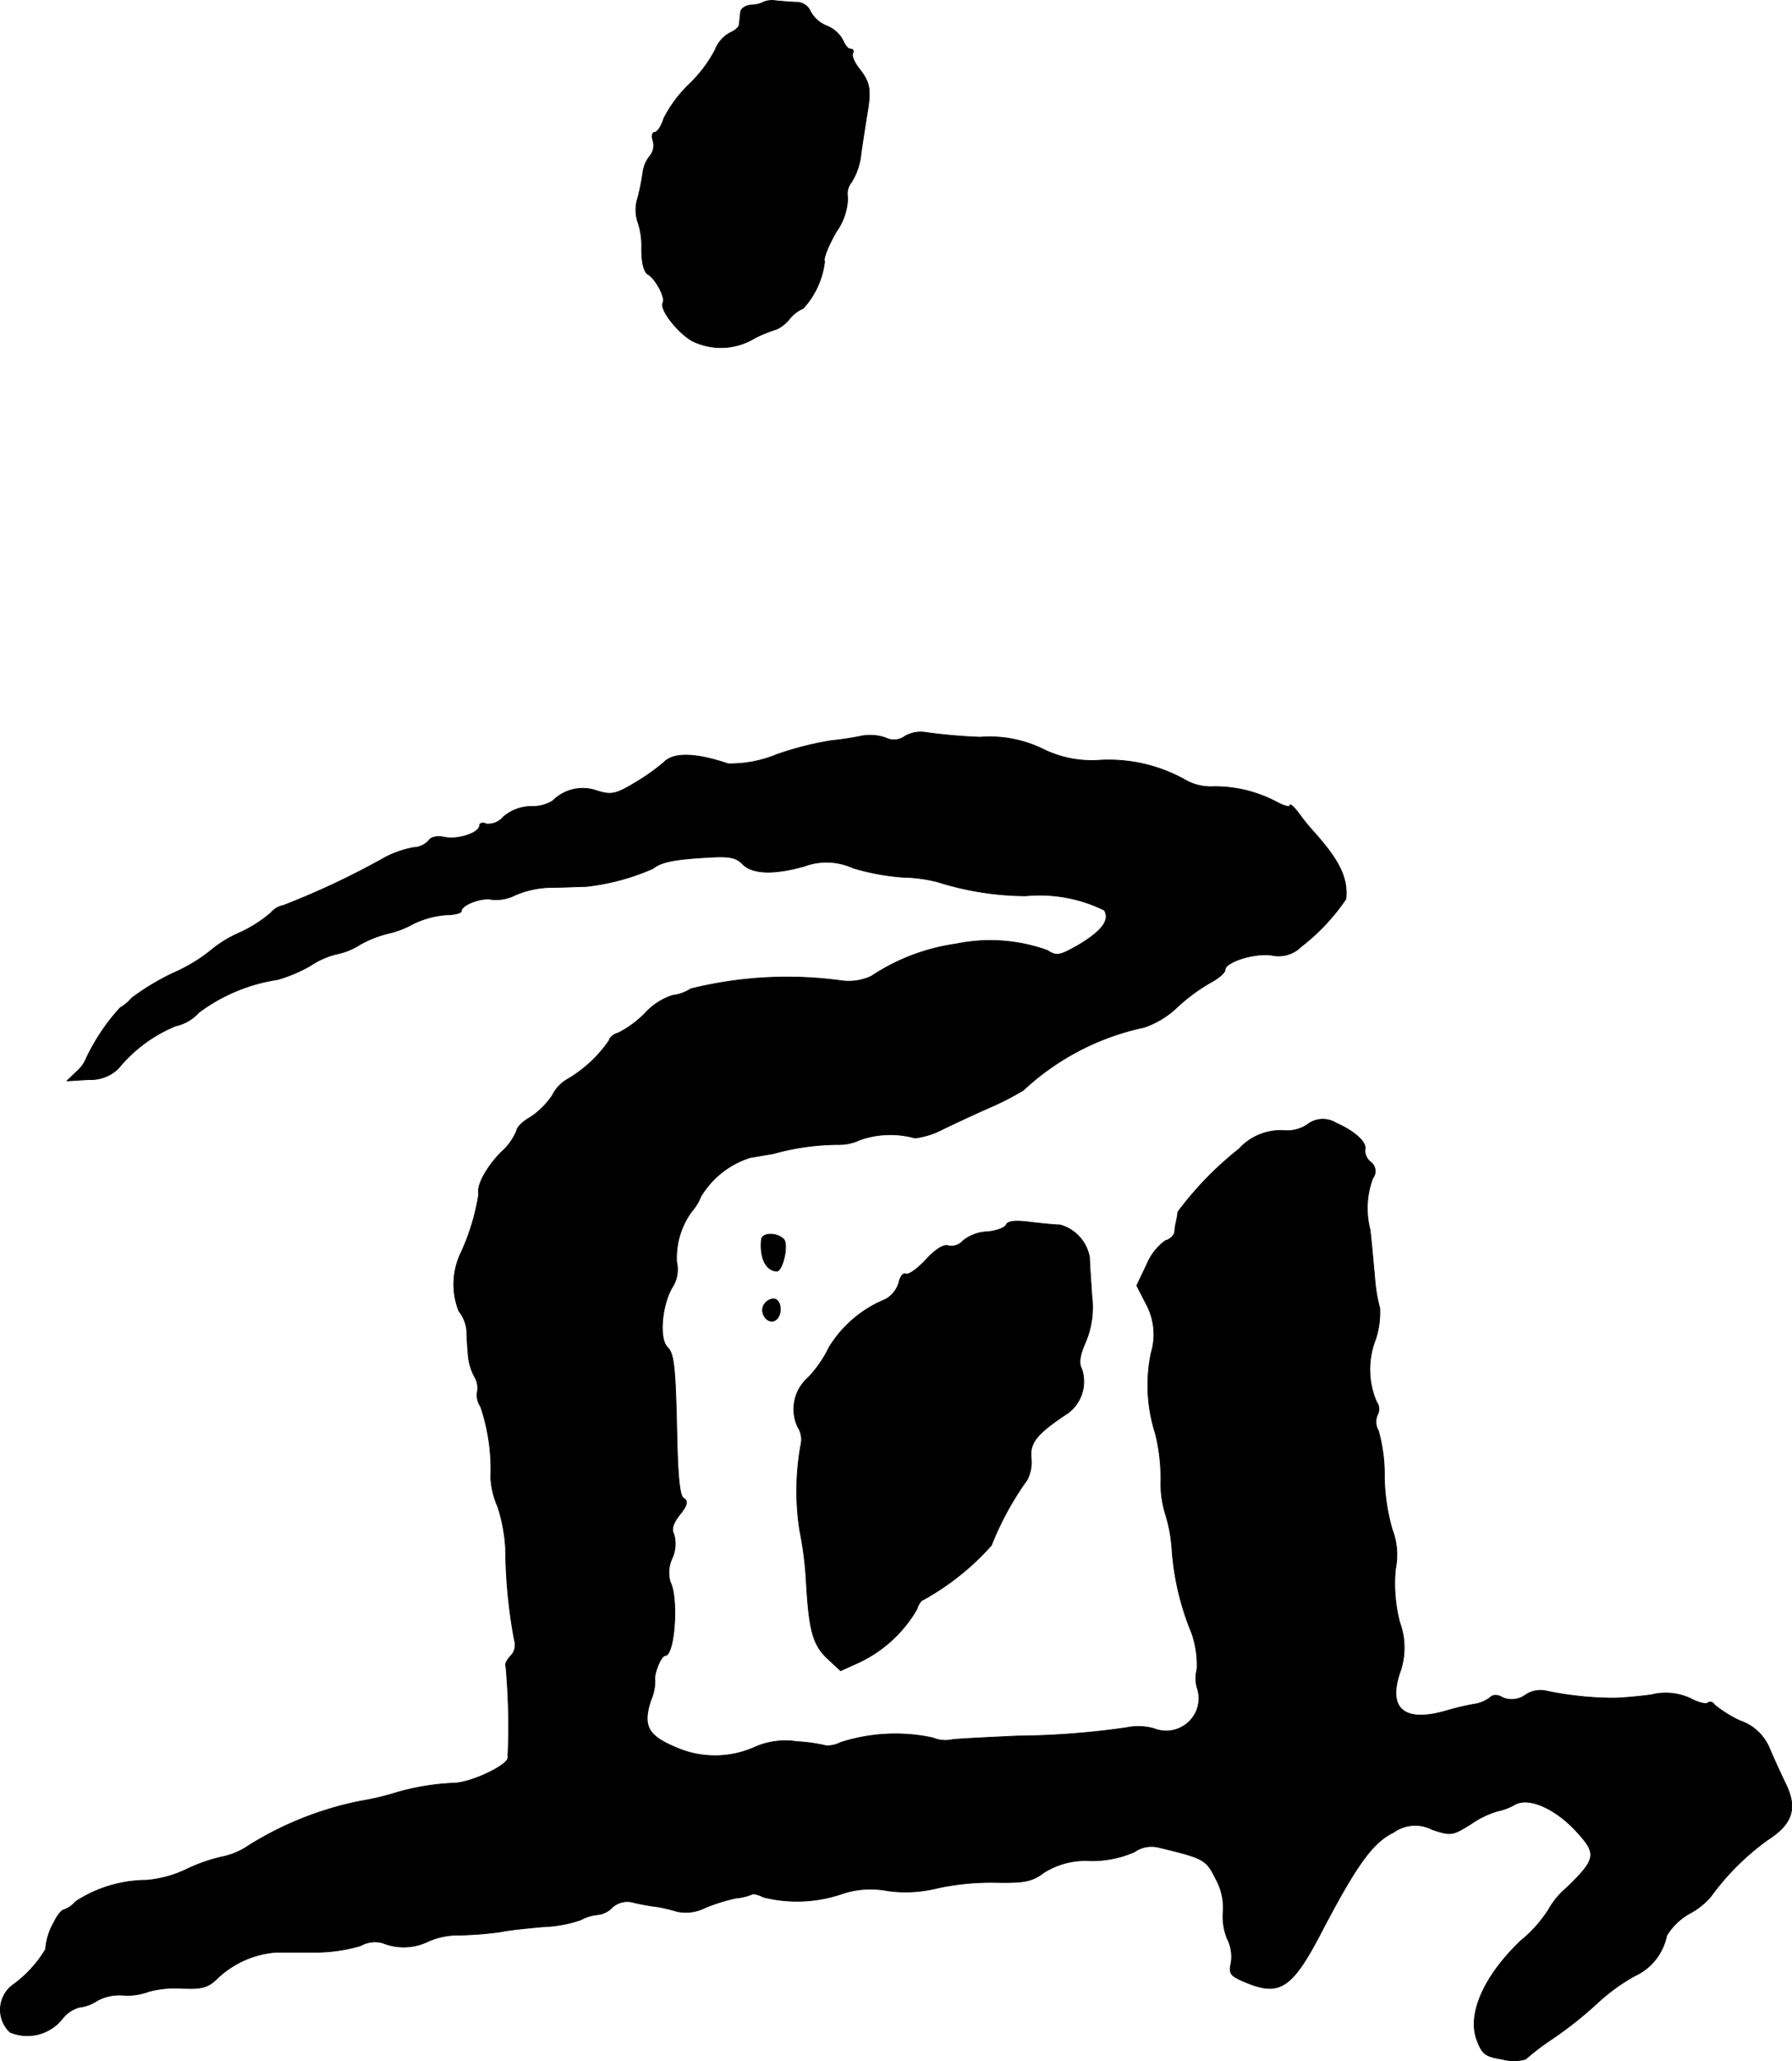 <?xml version="1.0" encoding="UTF-8"?>
<svg xmlns="http://www.w3.org/2000/svg"
     version="1.1"
     width="8.275mm"
     height="9.513mm"
     viewBox="0 0 23.457 26.965">
   <defs>
      <style type="text/css"><![CDATA[
      .a {
        stroke: #000;
        stroke-linecap: round;
        stroke-linejoin: round;
        stroke-width: 0.01px;
      }
    ]]></style>
   </defs>
   <path class="a"
         d="M10.003.023a.369.369,0,0,1-.17.042c-.073.006-.139.048-.139.097C9.688.211,9.682.277,9.676.32c0,.036-.061.085-.121.109A.429.429,0,0,0,9.361.653a1.756,1.756,0,0,1-.345.454,1.691,1.691,0,0,0-.327.442c-.03.103-.085.182-.121.182-.03,0-.042.055-.018.115a.22.22,0,0,1-.042.194.424.424,0,0,0-.091.206,2.959,2.959,0,0,1-.067.339.508.508,0,0,0-.006.303.979.979,0,0,1,.055.369c0,.176.03.303.085.333.103.061.23.309.194.369-.048.079.176.376.376.497a.85.85,0,0,0,.83-.036,1.87,1.87,0,0,1,.285-.115.493.493,0,0,0,.17-.139.474.474,0,0,1,.176-.133,1.099,1.099,0,0,0,.279-.612c-.024-.03.048-.206.151-.388a.793.793,0,0,0,.151-.448.24.24,0,0,1,.048-.2.857.857,0,0,0,.127-.382c.024-.17.061-.4.079-.515.055-.315.036-.412-.097-.581-.073-.091-.109-.182-.091-.212S11.166.641,11.13.641c-.03,0-.073-.055-.097-.115A.413.413,0,0,0,10.821.338a.413.413,0,0,1-.212-.188.201.201,0,0,0-.17-.121c-.073,0-.194-.012-.273-.018A.305.305,0,0,0,10.003.023Z"/>
   <path class="a"
         d="M11.851,9.629a.245.245,0,0,1-.26.024.624.624,0,0,0-.309-.024,3.953,3.953,0,0,1-.4.061,4.191,4.191,0,0,0-.715.182,1.597,1.597,0,0,1-.636.121c-.43-.145-.715-.151-.842-.018a2.672,2.672,0,0,1-.388.273c-.242.145-.303.157-.491.097a.553.553,0,0,0-.575.133.498.498,0,0,1-.279.073.569.569,0,0,0-.369.139.262.262,0,0,1-.218.091c-.048-.024-.091-.012-.091.018,0,.097-.273.188-.448.157-.103-.024-.188-.006-.218.042a.283.283,0,0,1-.2.091,1.384,1.384,0,0,0-.357.121,10.395,10.395,0,0,1-1.345.636.279.279,0,0,0-.164.097,1.722,1.722,0,0,1-.424.267,1.571,1.571,0,0,0-.369.23,2.127,2.127,0,0,1-.472.285,3.155,3.155,0,0,0-.557.333.562.562,0,0,1-.151.127A2.68,2.68,0,0,0,1.13,13.845a.46.46,0,0,1-.127.176l-.127.121.285-.018a.516.516,0,0,0,.388-.145,1.903,1.903,0,0,1,.751-.557.571.571,0,0,0,.303-.176,2.295,2.295,0,0,1,1.03-.43,1.933,1.933,0,0,0,.43-.182,1.09,1.09,0,0,1,.339-.151.877.877,0,0,0,.303-.121,1.454,1.454,0,0,1,.382-.151,1.215,1.215,0,0,0,.315-.121,1.188,1.188,0,0,1,.436-.121c.109,0,.2-.024.2-.048,0-.085.279-.188.412-.151a.578.578,0,0,0,.297-.061A1.249,1.249,0,0,1,7.217,11.61c.17,0,.369-.012.454-.012a2.98,2.98,0,0,0,.878-.236c.103-.085.279-.121.715-.145.285-.018.369,0,.454.085.127.133.406.145.812.03a.833.833,0,0,1,.636.024,3.071,3.071,0,0,0,.654.121,1.959,1.959,0,0,1,.454.061,3.874,3.874,0,0,0,1.151.182,1.919,1.919,0,0,1,1.03.188c.079.127-.03.273-.333.454-.254.145-.291.151-.412.073a2.205,2.205,0,0,0-1.193-.085,2.682,2.682,0,0,0-1.114.424.706.706,0,0,1-.406.055,5.231,5.231,0,0,0-1.956.109.548.548,0,0,1-.236.085.833.833,0,0,0-.363.236,1.353,1.353,0,0,1-.345.254c-.067.018-.121.067-.121.097a1.71,1.71,0,0,1-.545.509.486.486,0,0,0-.2.212,1.061,1.061,0,0,1-.285.285c-.103.055-.182.139-.182.176a.764.764,0,0,1-.206.285c-.194.2-.321.436-.291.545a2.906,2.906,0,0,1-.23.763.953.953,0,0,0-.03.769.483.483,0,0,1,.103.254c0,.091.012.23.018.315a.729.729,0,0,0,.085.291.282.282,0,0,1,.036.194.261.261,0,0,0,.042.194,2.552,2.552,0,0,1,.133.927,1.07,1.07,0,0,0,.091.382,2.156,2.156,0,0,1,.103.545,6.771,6.771,0,0,0,.115,1.199.208.208,0,0,1-.055.218c-.048.055-.073.109-.055.133A8.797,8.797,0,0,1,6.648,23.003c-.012.097-.466.315-.697.327a3.144,3.144,0,0,0-.812.139,3.592,3.592,0,0,1-.424.097,4.365,4.365,0,0,0-1.46.581.954.954,0,0,1-.363.151,2.219,2.219,0,0,0-.46.164,1.511,1.511,0,0,1-.515.139,1.707,1.707,0,0,0-.927.279.362.362,0,0,1-.157.109c-.024,0-.085.073-.127.164a.813.813,0,0,0-.109.351,1.572,1.572,0,0,1-.436.472.404.404,0,0,0-.03.612A.582.582,0,0,0,.815,26.413a.426.426,0,0,1,.224-.151.514.514,0,0,0,.23-.085.621.621,0,0,1,.345-.073.775.775,0,0,0,.333-.048,1.335,1.335,0,0,1,.436-.042c.273.012.345-.012.478-.145a1.258,1.258,0,0,1,.751-.327h.527a2.077,2.077,0,0,0,.581-.085.38.38,0,0,1,.291-.036.73.73,0,0,0,.588-.018.963.963,0,0,1,.418-.085,4.739,4.739,0,0,0,.533-.042c.103-.024.351-.048.557-.067a1.68,1.68,0,0,0,.497-.091.558.558,0,0,1,.218-.067.312.312,0,0,0,.194-.097.295.295,0,0,1,.285-.061,2.811,2.811,0,0,0,.309.055,2.194,2.194,0,0,1,.254.061.554.554,0,0,0,.363-.048,2.345,2.345,0,0,1,.406-.127.771.771,0,0,0,.206-.048c.012-.018.085,0,.157.036a1.819,1.819,0,0,0,1.036-.048,1.174,1.174,0,0,1,.588-.036,1.718,1.718,0,0,0,.654-.036,3.32,3.32,0,0,1,.769-.073c.363.006.466-.012.618-.127a1.02,1.02,0,0,1,.612-.157,1.38,1.38,0,0,0,.575-.115.392.392,0,0,1,.315-.061c.6.145.624.157.751.412a.777.777,0,0,1,.097.436.766.766,0,0,0,.055.351.513.513,0,0,1,.048.321c-.03.133-.006.164.182.242.46.194.618.091,1.024-.697.442-.842.654-1.133.921-1.26a.485.485,0,0,1,.509-.036c.242.079.26.079.503-.073a1.231,1.231,0,0,1,.351-.17.749.749,0,0,0,.224-.085c.182-.103.533.048.818.363.26.285.248.351-.139.727a1.014,1.014,0,0,0-.236.285,1.743,1.743,0,0,1-.369.412c-.472.454-.69.939-.575,1.278.073.2.109.23.339.267a.579.579,0,0,0,.303,0,3.256,3.256,0,0,1,.351-.267,5.124,5.124,0,0,0,.581-.46,2.517,2.517,0,0,1,.497-.363.739.739,0,0,0,.418-.527.815.815,0,0,1,.303-.291.95.95,0,0,0,.273-.218,3.338,3.338,0,0,1,.739-.739c.333-.212.4-.418.242-.739-.067-.139-.164-.351-.212-.466a.639.639,0,0,0-.382-.357,1.518,1.518,0,0,1-.339-.212.059.059,0,0,0-.078-.028l-.007.004c-.018.024-.121,0-.224-.055a.771.771,0,0,0-.521-.048c-.188.024-.406.042-.491.042a4.378,4.378,0,0,1-.896-.097.351.351,0,0,0-.254.055.304.304,0,0,1-.297.036c-.073-.042-.127-.042-.17,0a.432.432,0,0,1-.206.085,3.667,3.667,0,0,0-.4.097c-.521.139-.727-.042-.575-.503a.962.962,0,0,0,0-.666,2.023,2.023,0,0,1-.055-.697.92.92,0,0,0-.042-.515,2.63,2.63,0,0,1-.103-.684,2.129,2.129,0,0,0-.079-.612.228.228,0,0,1-.012-.206.157.157,0,0,0-.012-.17,1.073,1.073,0,0,1-.012-.818,1.149,1.149,0,0,0,.055-.406,2.132,2.132,0,0,1-.067-.406c-.018-.194-.042-.472-.061-.624a1.12,1.12,0,0,1,.036-.672.148.148,0,0,0-.024-.208l-.006-.004a.204.204,0,0,1-.073-.164c.03-.091-.139-.242-.376-.345a.328.328,0,0,0-.382.024.49.49,0,0,1-.315.073.739.739,0,0,0-.575.242,4.385,4.385,0,0,0-.8.824.952.952,0,0,1-.024.139.789.789,0,0,0-.018.133.178.178,0,0,1-.121.103.728.728,0,0,0-.242.309l-.133.279.121.236a.836.836,0,0,1,.067.648,2.073,2.073,0,0,0,.055,1.048,2.405,2.405,0,0,1,.073.606,1.381,1.381,0,0,0,.055.436,2.005,2.005,0,0,1,.091.485,3.477,3.477,0,0,0,.254,1.078,1.252,1.252,0,0,1,.073.485.448.448,0,0,0,.006.254.424.424,0,0,1-.012.285.43.43,0,0,1-.557.236.764.764,0,0,0-.363-.012,10.651,10.651,0,0,1-1.435.109c-.382.018-.763.036-.848.048a.413.413,0,0,1-.248-.024,2.335,2.335,0,0,0-1.211.061.372.372,0,0,1-.188.042,2.095,2.095,0,0,0-.381-.054.99.99,0,0,0-.539.067,1.274,1.274,0,0,1-1.054.006c-.357-.151-.43-.279-.321-.612a.633.633,0,0,0,.055-.26c-.018-.085.079-.327.133-.327.127,0,.176-.757.067-.963a.439.439,0,0,1,.024-.309.455.455,0,0,0,.024-.315c-.036-.067-.012-.145.079-.26.097-.121.109-.176.048-.212-.055-.03-.079-.309-.091-.963-.018-.745-.036-.933-.121-1.012-.115-.115-.073-.569.073-.8a.43.43,0,0,0,.048-.315,1.026,1.026,0,0,1,.2-.666.635.635,0,0,0,.115-.188,1.154,1.154,0,0,1,.654-.515c.085-.012.212-.036.291-.048a3.202,3.202,0,0,1,.854-.121.633.633,0,0,0,.285-.061,1.209,1.209,0,0,1,.721-.024,1.047,1.047,0,0,0,.363-.115c.151-.073.436-.206.63-.291a3.889,3.889,0,0,0,.424-.218,3.328,3.328,0,0,1,1.581-.824,1.162,1.162,0,0,0,.43-.26,2.4,2.4,0,0,1,.442-.327c.103-.055.188-.127.188-.164,0-.103.376-.224.606-.194a.417.417,0,0,0,.388-.109,2.715,2.715,0,0,0,.588-.624c.03-.273-.085-.509-.43-.89a3.076,3.076,0,0,1-.194-.242c-.061-.079-.109-.121-.109-.091,0,.024-.073.006-.164-.042a1.727,1.727,0,0,0-.836-.206.675.675,0,0,1-.376-.091,2.042,2.042,0,0,0-1.121-.254,1.441,1.441,0,0,1-.745-.151,1.591,1.591,0,0,0-.812-.151,7.045,7.045,0,0,1-.703-.061A.418.418,0,0,0,11.851,9.629Z"/>
   <path class="a"
         d="M13.171,16.025c-.012.036-.121.079-.242.091a.54.54,0,0,0-.327.121.196.196,0,0,1-.194.061c-.055-.018-.164.048-.291.188-.109.115-.224.2-.26.182-.03-.018-.073.03-.091.115a.368.368,0,0,1-.176.218,1.552,1.552,0,0,0-.739.63,1.515,1.515,0,0,1-.279.4.545.545,0,0,0-.127.642.296.296,0,0,1,.042.212,3.385,3.385,0,0,0-.018,1.139,4.618,4.618,0,0,1,.085.666c.036.636.085.824.273,1.005l.176.164.254-.115a1.735,1.735,0,0,0,.745-.69c.018-.067.061-.121.079-.121a3.381,3.381,0,0,0,.896-.715,3.958,3.958,0,0,1,.466-.854.493.493,0,0,0,.055-.279c-.024-.212.073-.327.485-.6a.514.514,0,0,0,.176-.575c-.042-.073-.024-.182.048-.345a1.169,1.169,0,0,0,.085-.606c-.012-.194-.03-.424-.03-.503a.536.536,0,0,0-.388-.43c-.067,0-.242-.018-.394-.036Q13.198,15.953,13.171,16.025Z"/>
   <path class="a"
         d="M9.967,16.219c-.024.242.061.406.2.412.079,0,.157-.351.091-.418C10.167,16.122,9.973,16.128,9.967,16.219Z"/>
   <path class="a"
         d="M9.991,17.091c-.042.109.067.236.157.182.103-.067.079-.279-.024-.279A.158.158,0,0,0,9.991,17.091Z"/>
</svg>
